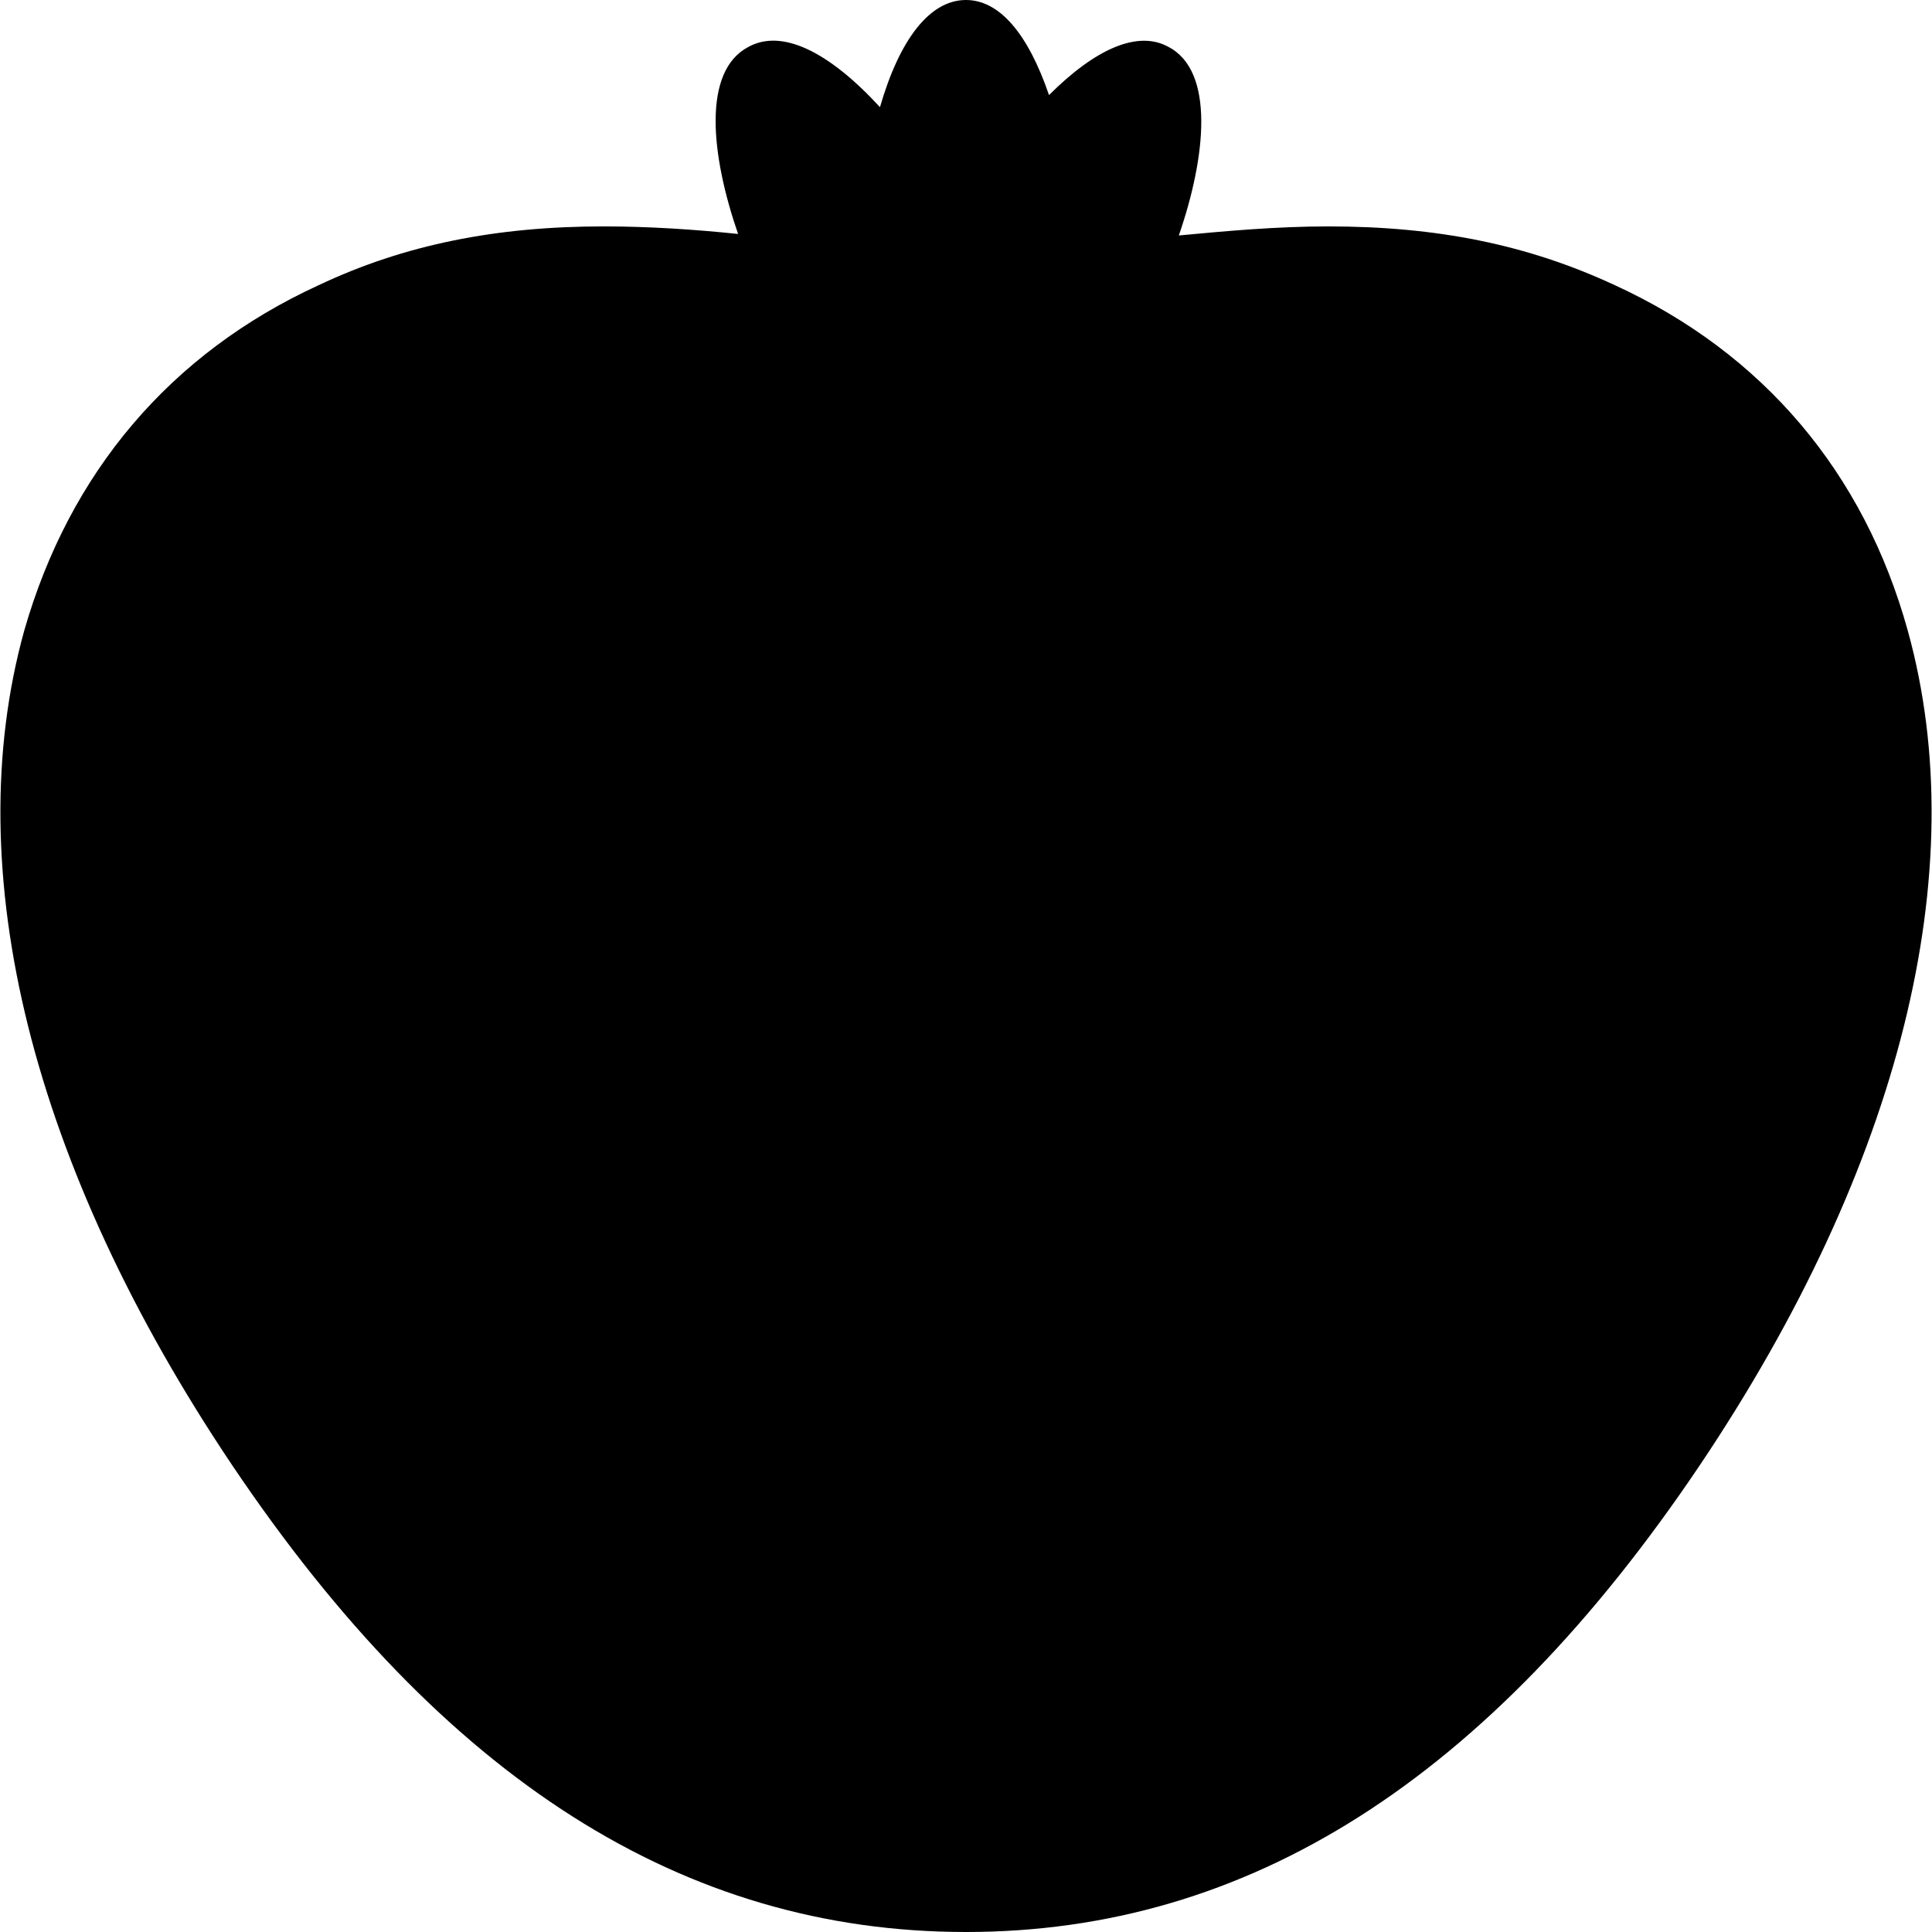 <?xml version="1.0" encoding="iso-8859-1"?>
<!-- Uploaded to: SVG Repo, www.svgrepo.com, Generator: SVG Repo Mixer Tools -->
<svg fill="#000000" height="800px" width="800px" version="1.1" id="Layer_1" xmlns="http://www.w3.org/2000/svg" xmlns:xlink="http://www.w3.org/1999/xlink" 
	 viewBox="0 0 512 512" xml:space="preserve">
<g>
	<g>
		<path d="M505.6,167.2c-11.6-42-38.4-73.6-77.6-91.6C404.8,64.8,380.8,60,352,60c-13.6,0-26.8,1.2-39.6,2.4
			c7.2-20.8,9.6-43.6-2.8-50c-8-4.4-19.2,0.4-31.6,12.8C272.4,8.8,264.8,0,256,0c-9.6,0-17.6,10.4-22.8,28.4
			c-13.6-14.8-26-20.8-34.8-16c-12.4,6.4-10,28.8-2.8,49.6C184,60.8,172,60,160,60c-28.4,0-52.8,4.8-75.6,15.6
			c-39.2,18-66,49.6-78,91.6c-17.6,63.6,2,142,55.2,221.2C117.6,471.6,181.2,512,256,512s138.4-40.4,194.4-123.6
			C503.6,309.2,523.2,230.8,505.6,167.2z"/>
	</g>
</g>
</svg>